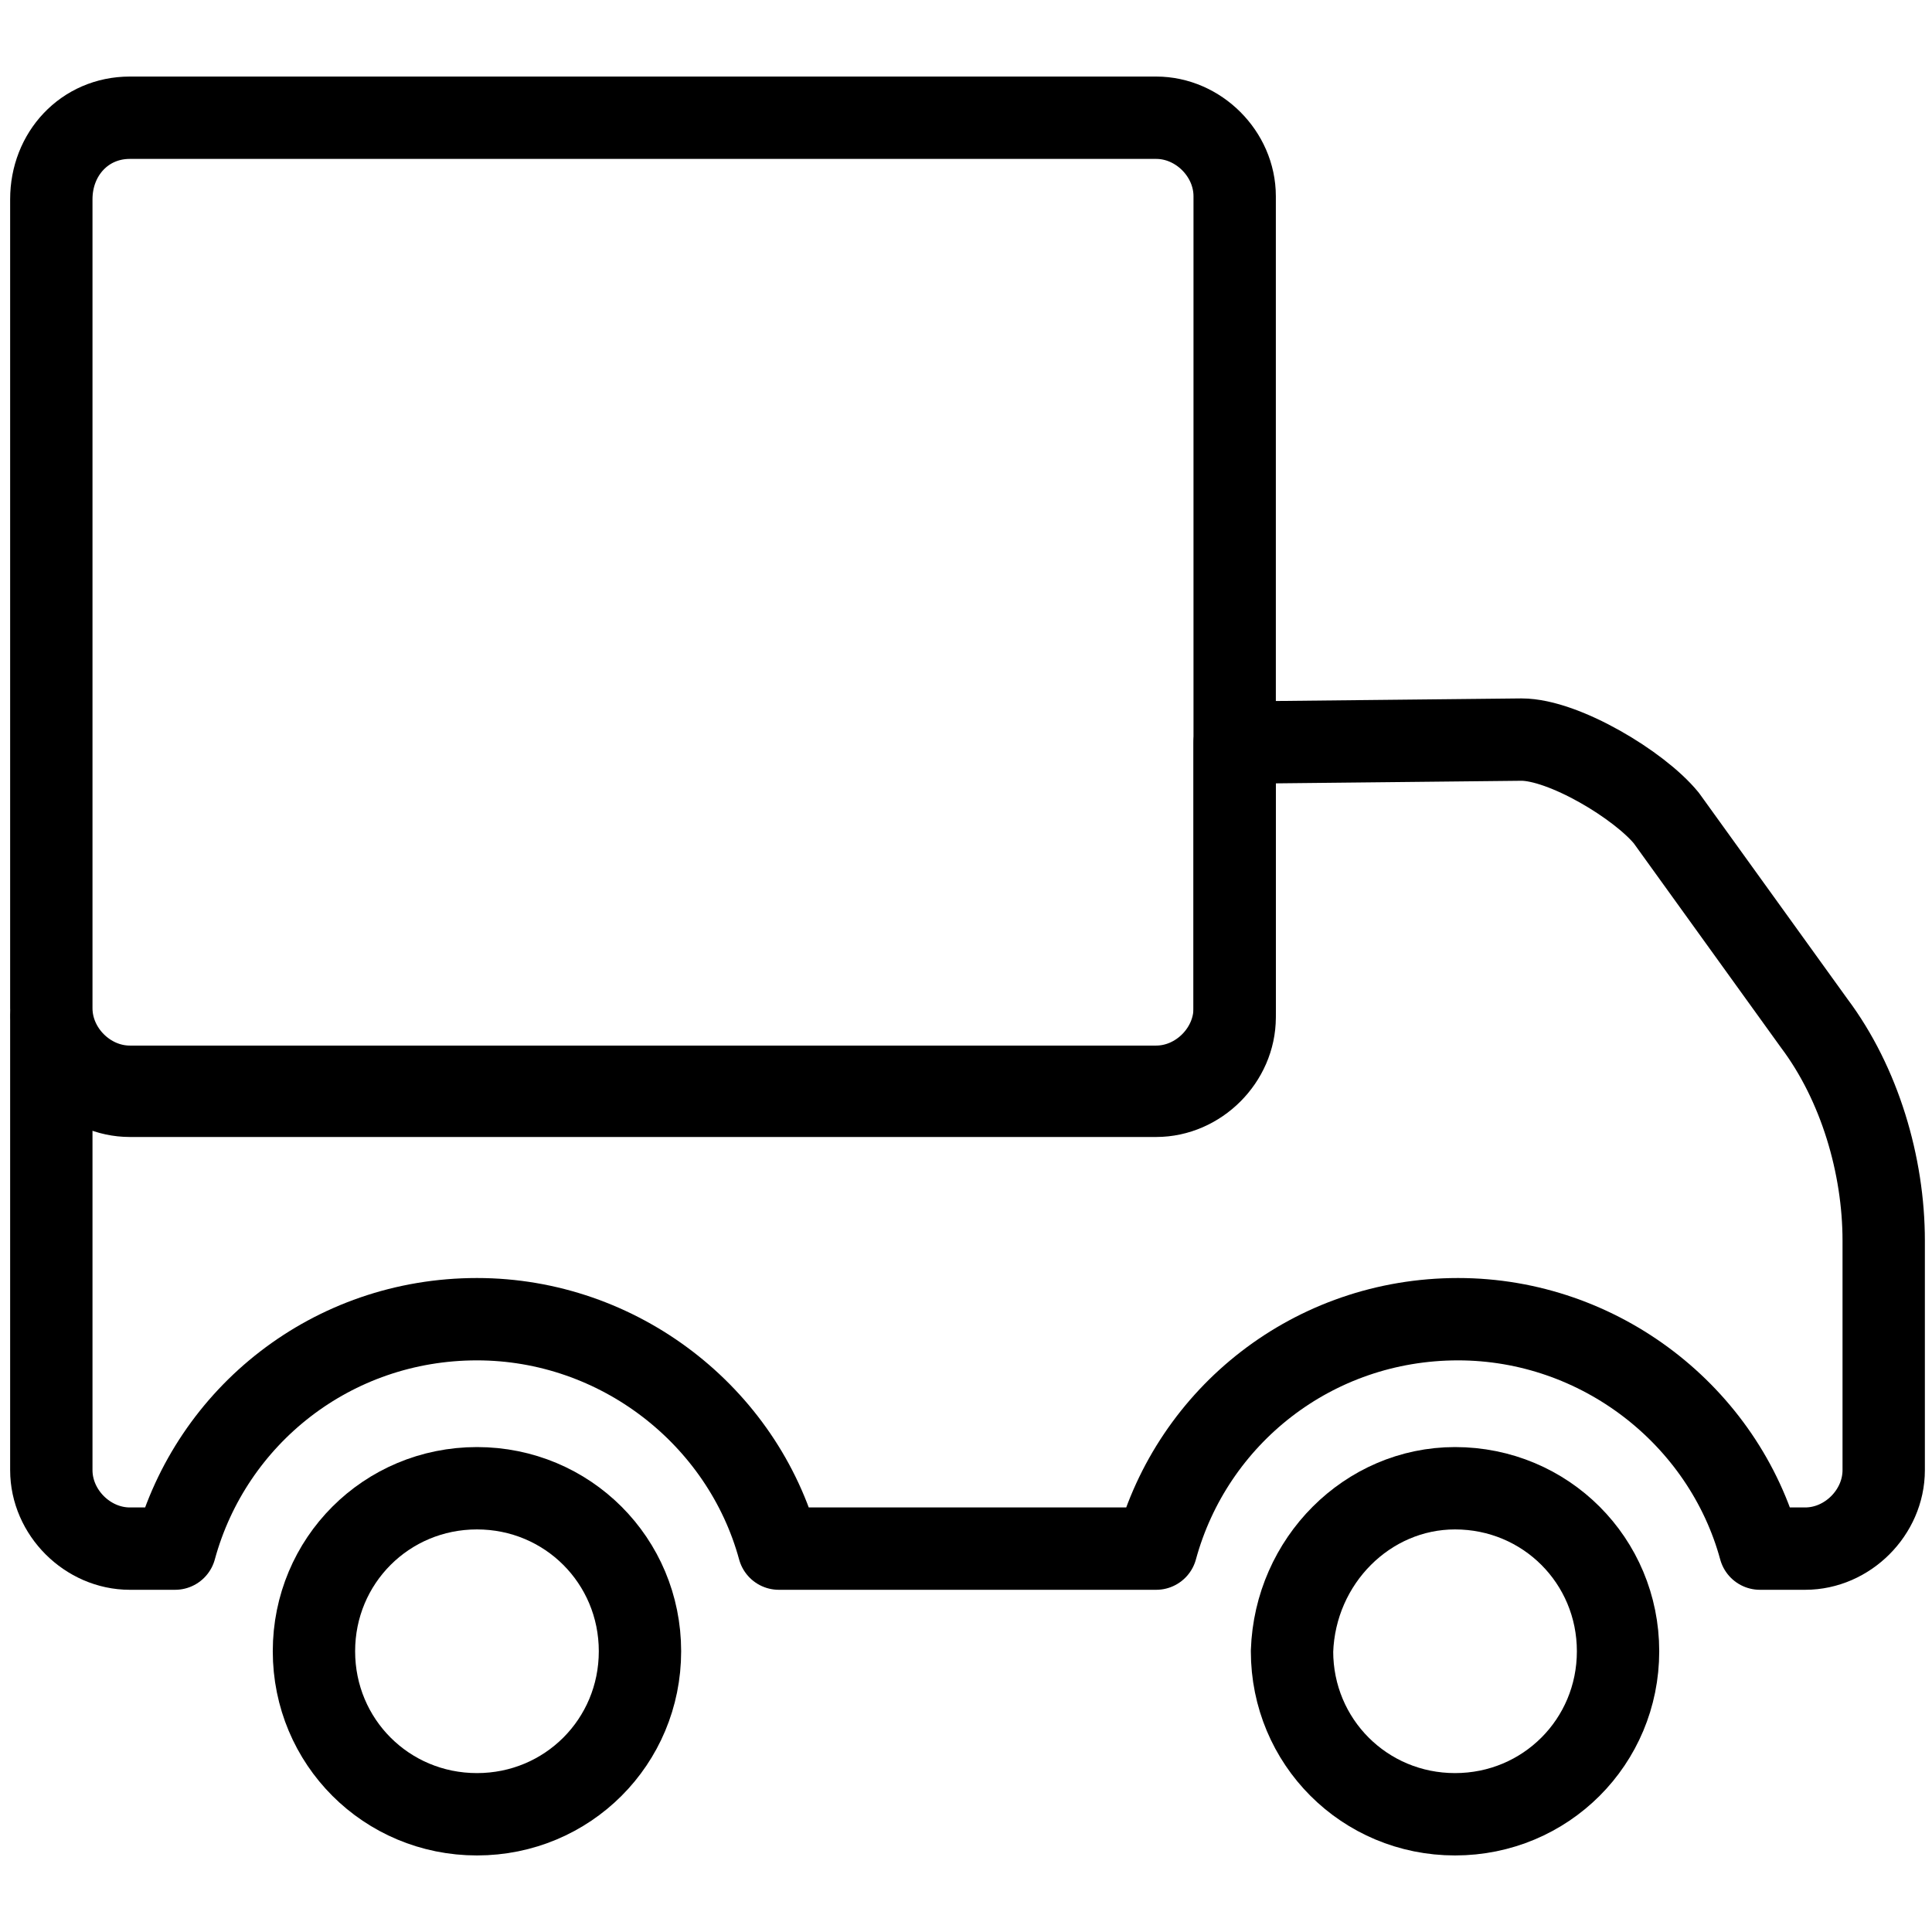 <?xml version="1.0" encoding="utf-8"?>
<!-- Generator: Adobe Illustrator 26.0.2, SVG Export Plug-In . SVG Version: 6.00 Build 0)  -->
<svg version="1.1" id="Layer_1" xmlns="http://www.w3.org/2000/svg" xmlns:xlink="http://www.w3.org/1999/xlink" x="0px" y="0px"
	 viewBox="0 0 64 64" style="enable-background:new 0 0 64 64;" xml:space="preserve">
<style type="text/css">
	.st0{fill:none;stroke:#000000;stroke-width:2.728;stroke-linecap:round;stroke-linejoin:round;stroke-miterlimit:22.926;}
</style>
<g>
	<path class="st0" d="M40.9,24.6l9.5-0.1c1.4,0,3.9,1.5,4.8,2.6l4.9,6.8c1.5,2,2.3,4.7,2.3,7.2v7.6c0,1.4-1.2,2.6-2.6,2.6h-1.5
		c-1.2-4.4-5.3-7.6-10-7.6c-4.8,0-8.8,3.2-10,7.6H25.8c-1.2-4.4-5.3-7.6-10-7.6c-4.8,0-8.8,3.2-10,7.6H4.3c-1.4,0-2.6-1.2-2.6-2.6
		V33.7c0,1.4,1.2,2.6,2.6,2.6h34c1.4,0,2.6-1.2,2.6-2.6V24.6L40.9,24.6z"/>
	<path class="st0" d="M48.2,49.3c3,0,5.4,2.4,5.4,5.4c0,3-2.4,5.4-5.4,5.4c-3,0-5.4-2.4-5.4-5.4C42.9,51.7,45.3,49.3,48.2,49.3
		L48.2,49.3z"/>
	<path class="st0" d="M15.8,49.3c3,0,5.4,2.4,5.4,5.4c0,3-2.4,5.4-5.4,5.4c-3,0-5.4-2.4-5.4-5.4C10.4,51.7,12.8,49.3,15.8,49.3
		L15.8,49.3z"/>
	<path class="st0" d="M4.3,3.9h34c1.4,0,2.6,1.2,2.6,2.6v26.9c0,1.4-1.2,2.6-2.6,2.6h-34c-1.4,0-2.6-1.2-2.6-2.6V6.6
		C1.7,5.1,2.8,3.9,4.3,3.9L4.3,3.9z"/>
</g>
<g>
</g>
<g>
</g>
<g>
</g>
<g>
</g>
<g>
</g>
<g>
</g>
</svg>
